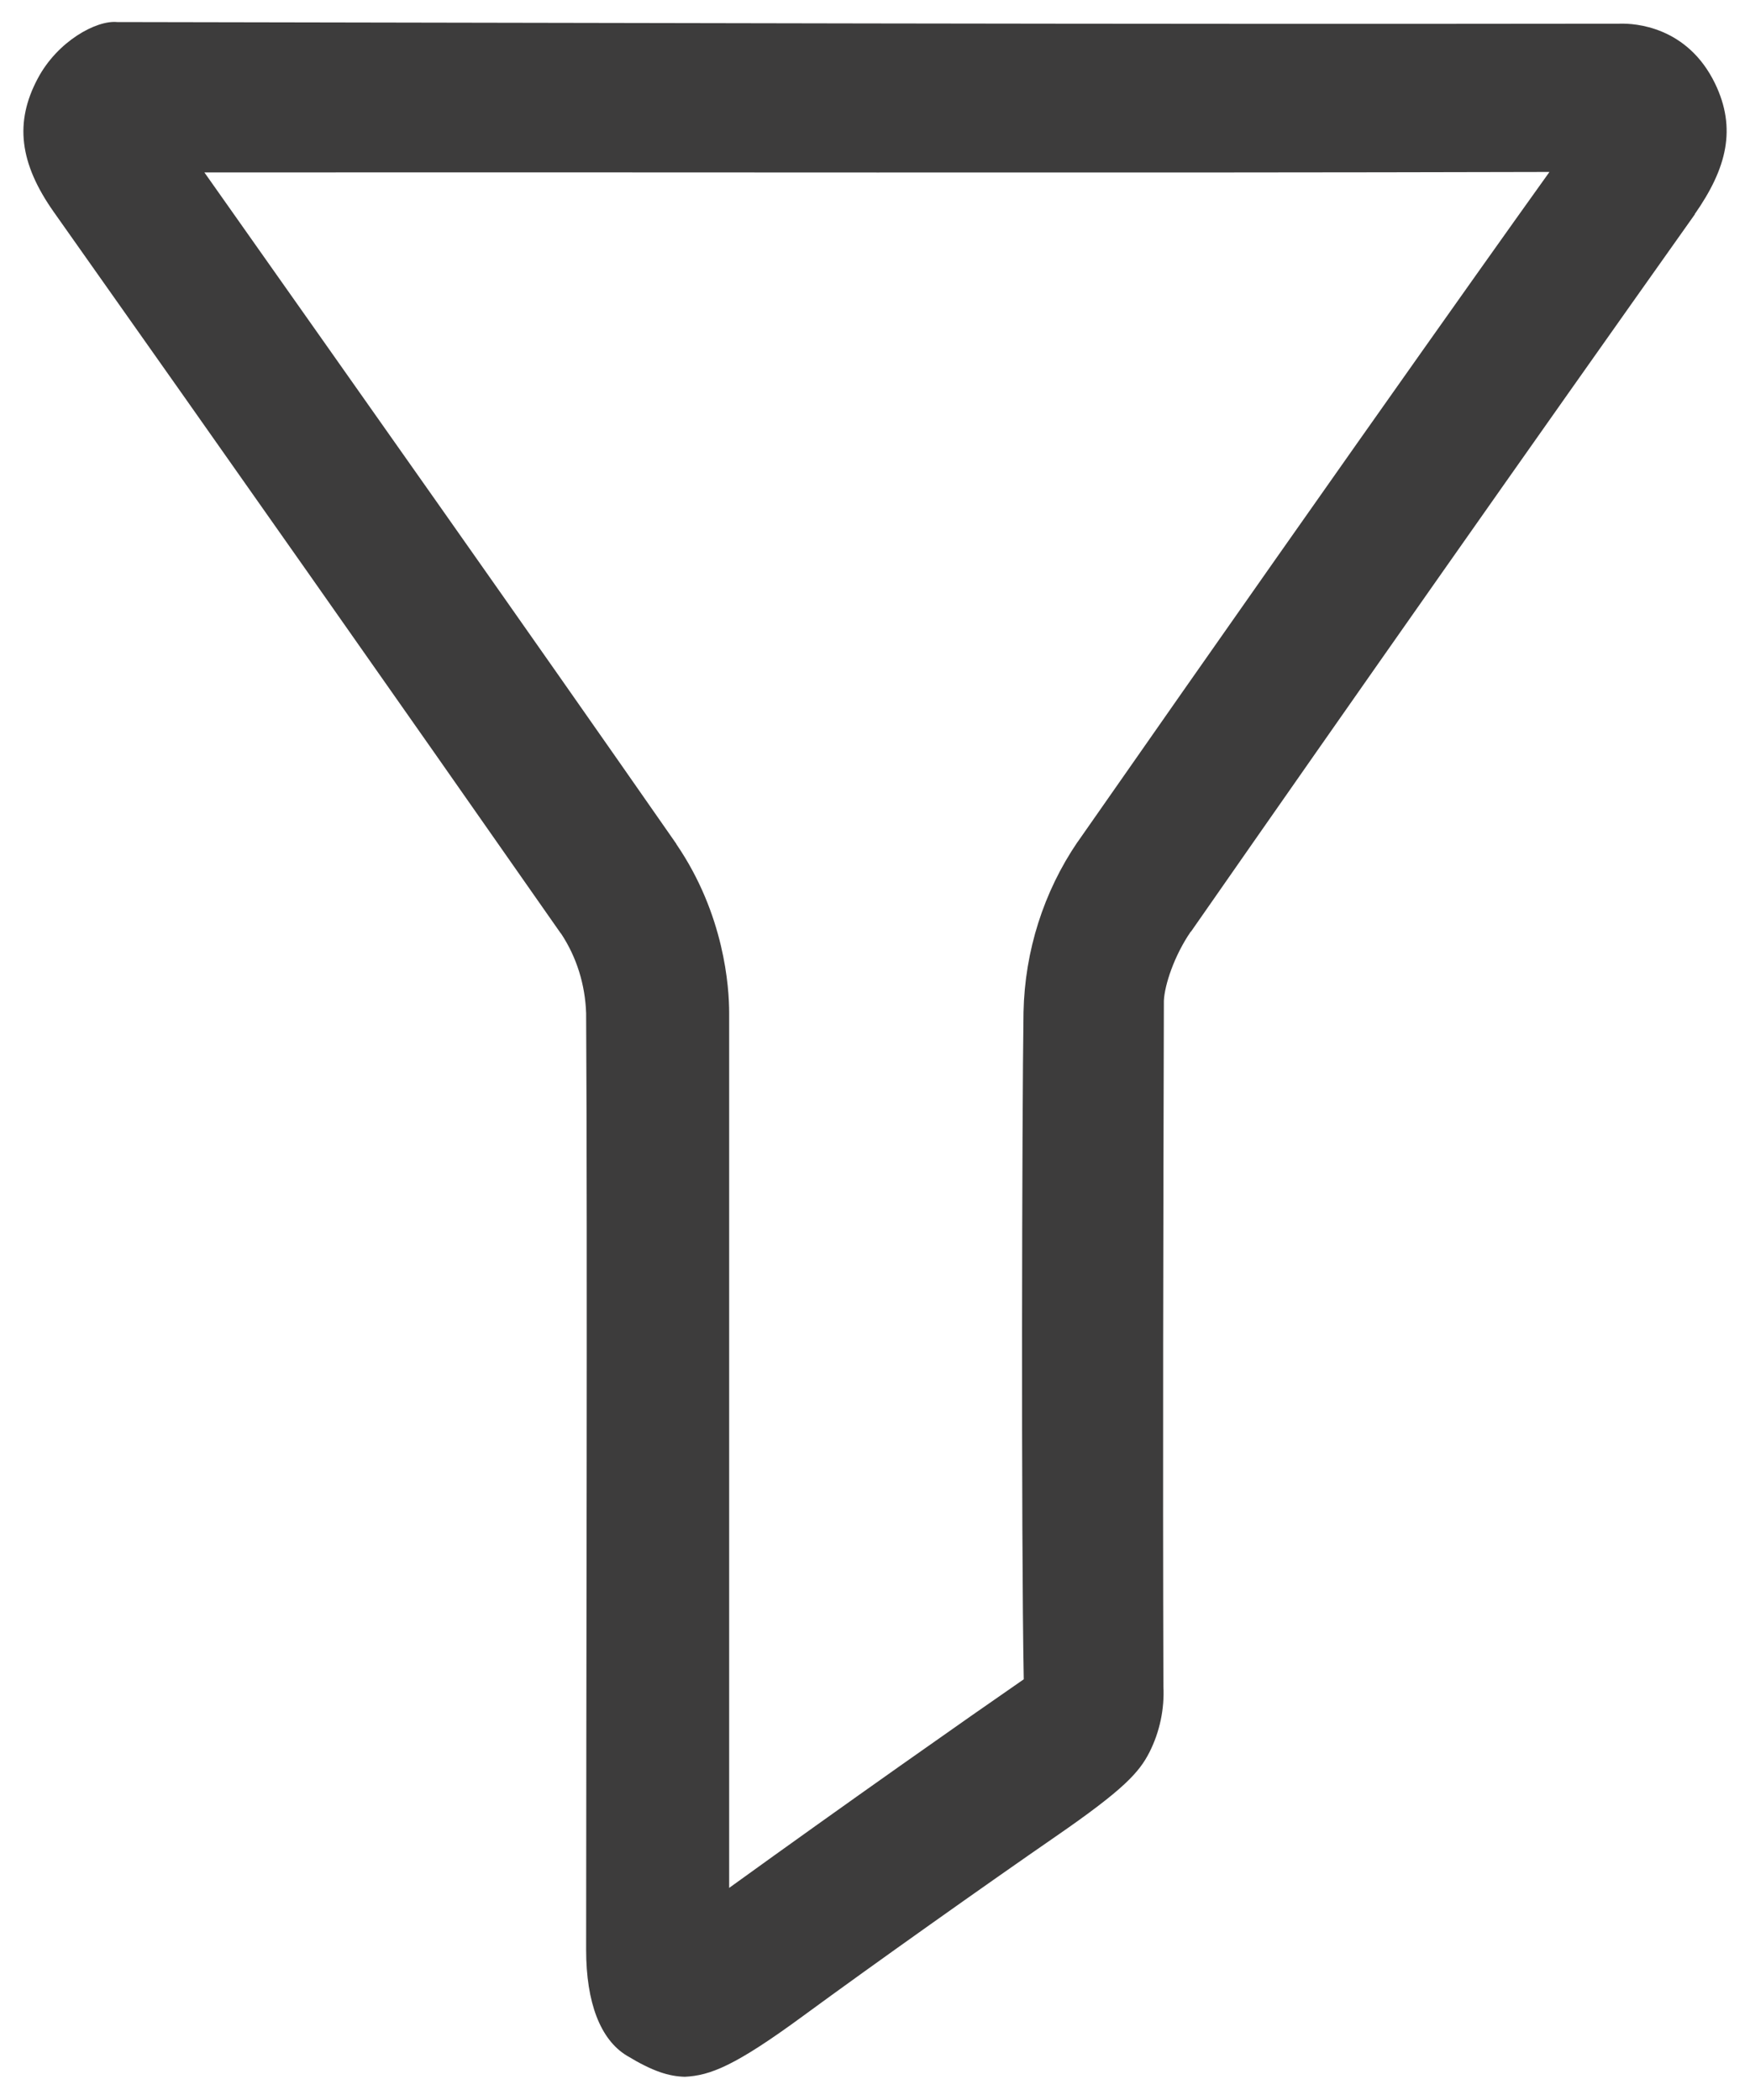 <?xml version="1.0" encoding="UTF-8" standalone="no"?>
<svg
   width="15"
   height="18"
   viewBox="0 0 15 18"
   fill="none"
   version="1.1"
   id="svg3"
   sodipodi:docname="filter.svg"
   inkscape:version="1.3 (0e150ed6c4, 2023-07-21)"
   xmlns:inkscape="http://www.inkscape.org/namespaces/inkscape"
   xmlns:sodipodi="http://sodipodi.sourceforge.net/DTD/sodipodi-0.dtd"
   xmlns="http://www.w3.org/2000/svg"
   xmlns:svg="http://www.w3.org/2000/svg">
  <defs
     id="defs3" />
  <sodipodi:namedview
     id="namedview3"
     pagecolor="#ffffff"
     bordercolor="#666666"
     borderopacity="1.0"
     inkscape:showpageshadow="2"
     inkscape:pageopacity="0.0"
     inkscape:pagecheckerboard="0"
     inkscape:deskcolor="#d1d1d1"
     inkscape:zoom="32"
     inkscape:cx="1.09375"
     inkscape:cy="5.171875"
     inkscape:window-width="2560"
     inkscape:window-height="1387"
     inkscape:window-x="1912"
     inkscape:window-y="-8"
     inkscape:window-maximized="1"
     inkscape:current-layer="svg3" />
  <mask
     id="path-1-inside-1_13654_228882"
     fill="white">
    <path
       d="M12.895 1.662C11.715 3.337 10.385 5.221 9.071 7.105C8.758 7.565 8.585 8.111 8.574 8.673C8.555 9.879 8.557 12.927 8.574 14.29C7.911 14.751 7.221 15.239 6.45 15.791C6.45 13.629 6.45 10.376 6.45 8.673C6.443 8.117 6.272 7.576 5.961 7.122C4.631 5.213 3.303 3.329 2.137 1.679H12.895M13.782 0.004H10.876H1.183C0.975 -0.015 0.766 0.03 0.582 0.132C0.398 0.234 0.246 0.39 0.145 0.58C-0.115 1.068 -0.002 1.51 0.3 1.937C1.753 3.992 3.2 6.051 4.641 8.112C4.754 8.283 4.818 8.485 4.824 8.692C4.836 10.694 4.824 14.711 4.824 16.712C4.824 17.202 4.959 17.604 5.376 17.854C5.526 17.947 5.698 17.997 5.873 18C6.136 17.988 6.389 17.891 6.597 17.724C7.587 17.011 8.583 16.304 9.584 15.605C9.773 15.484 9.927 15.312 10.03 15.108C10.133 14.903 10.181 14.674 10.17 14.443C10.17 13.204 10.17 9.948 10.17 8.711C10.178 8.491 10.248 8.279 10.371 8.1C11.803 6.044 13.242 3.994 14.69 1.951C14.982 1.533 15.115 1.114 14.879 0.628C14.644 0.142 14.253 8.21003e-05 13.772 8.21003e-05L13.782 0.004Z"
       id="path1" />
  </mask>
  <path
     id="path2-2"
     d="M 1.004,0.189 C 0.825,0.172 0.492,0.354 0.323,0.674 0.125,1.046 0.164,1.397 0.463,1.82 c 1.453,2.056 2.901,4.116 4.342,6.178 l 0.004,0.004 c 0.134,0.202 0.207,0.439 0.215,0.684 v 0.006 c 0.012,2.002 0,6.021 0,8.021 0,0.452 0.122,0.77 0.349,0.907 0.226,0.137 0.361,0.177 0.497,0.181 0.218,-0.011 0.429,-0.092 1.016,-0.523 0.587,-0.431 1.582,-1.136 2.166,-1.539 0.584,-0.403 0.713,-0.548 0.801,-0.721 0.087,-0.173 0.129,-0.368 0.119,-0.564 -0.006,-1.958 -0.001,-3.918 0.004,-5.876 0.006,-0.132 0.086,-0.382 0.23,-0.592 h 0.002 c 1.432,-2.056 2.872,-4.107 4.32,-6.15 h -0.002 C 14.803,1.44 14.886,1.1 14.7,0.715 14.461,0.223 14.007,0.2 13.891,0.203 9.595,0.209 5.3,0.196 1.004,0.189 Z M 1.752,1.478 c 3.843,-0.003 7.686,0.006 11.529,-0.004 -0.046,0.063 -1.495,2.089 -4.045,5.744 l -0.002,0.002 c -0.289,0.426 -0.45,0.932 -0.461,1.455 -0.013,0.867 -0.021,4.475 0.002,5.719 C 8.307,14.717 7.262,15.451 6.25,16.182 V 8.682 c 0,-0.219 -0.04,-0.843 -0.453,-1.447 v -0.002 C 4.457,5.309 3.104,3.395 1.752,1.478 Z"
     style="fill:#3d3c3c;fill-opacity:1;stroke:none"
     sodipodi:nodetypes="cccccccsccccccccccccccccccccccccc" />
</svg>
